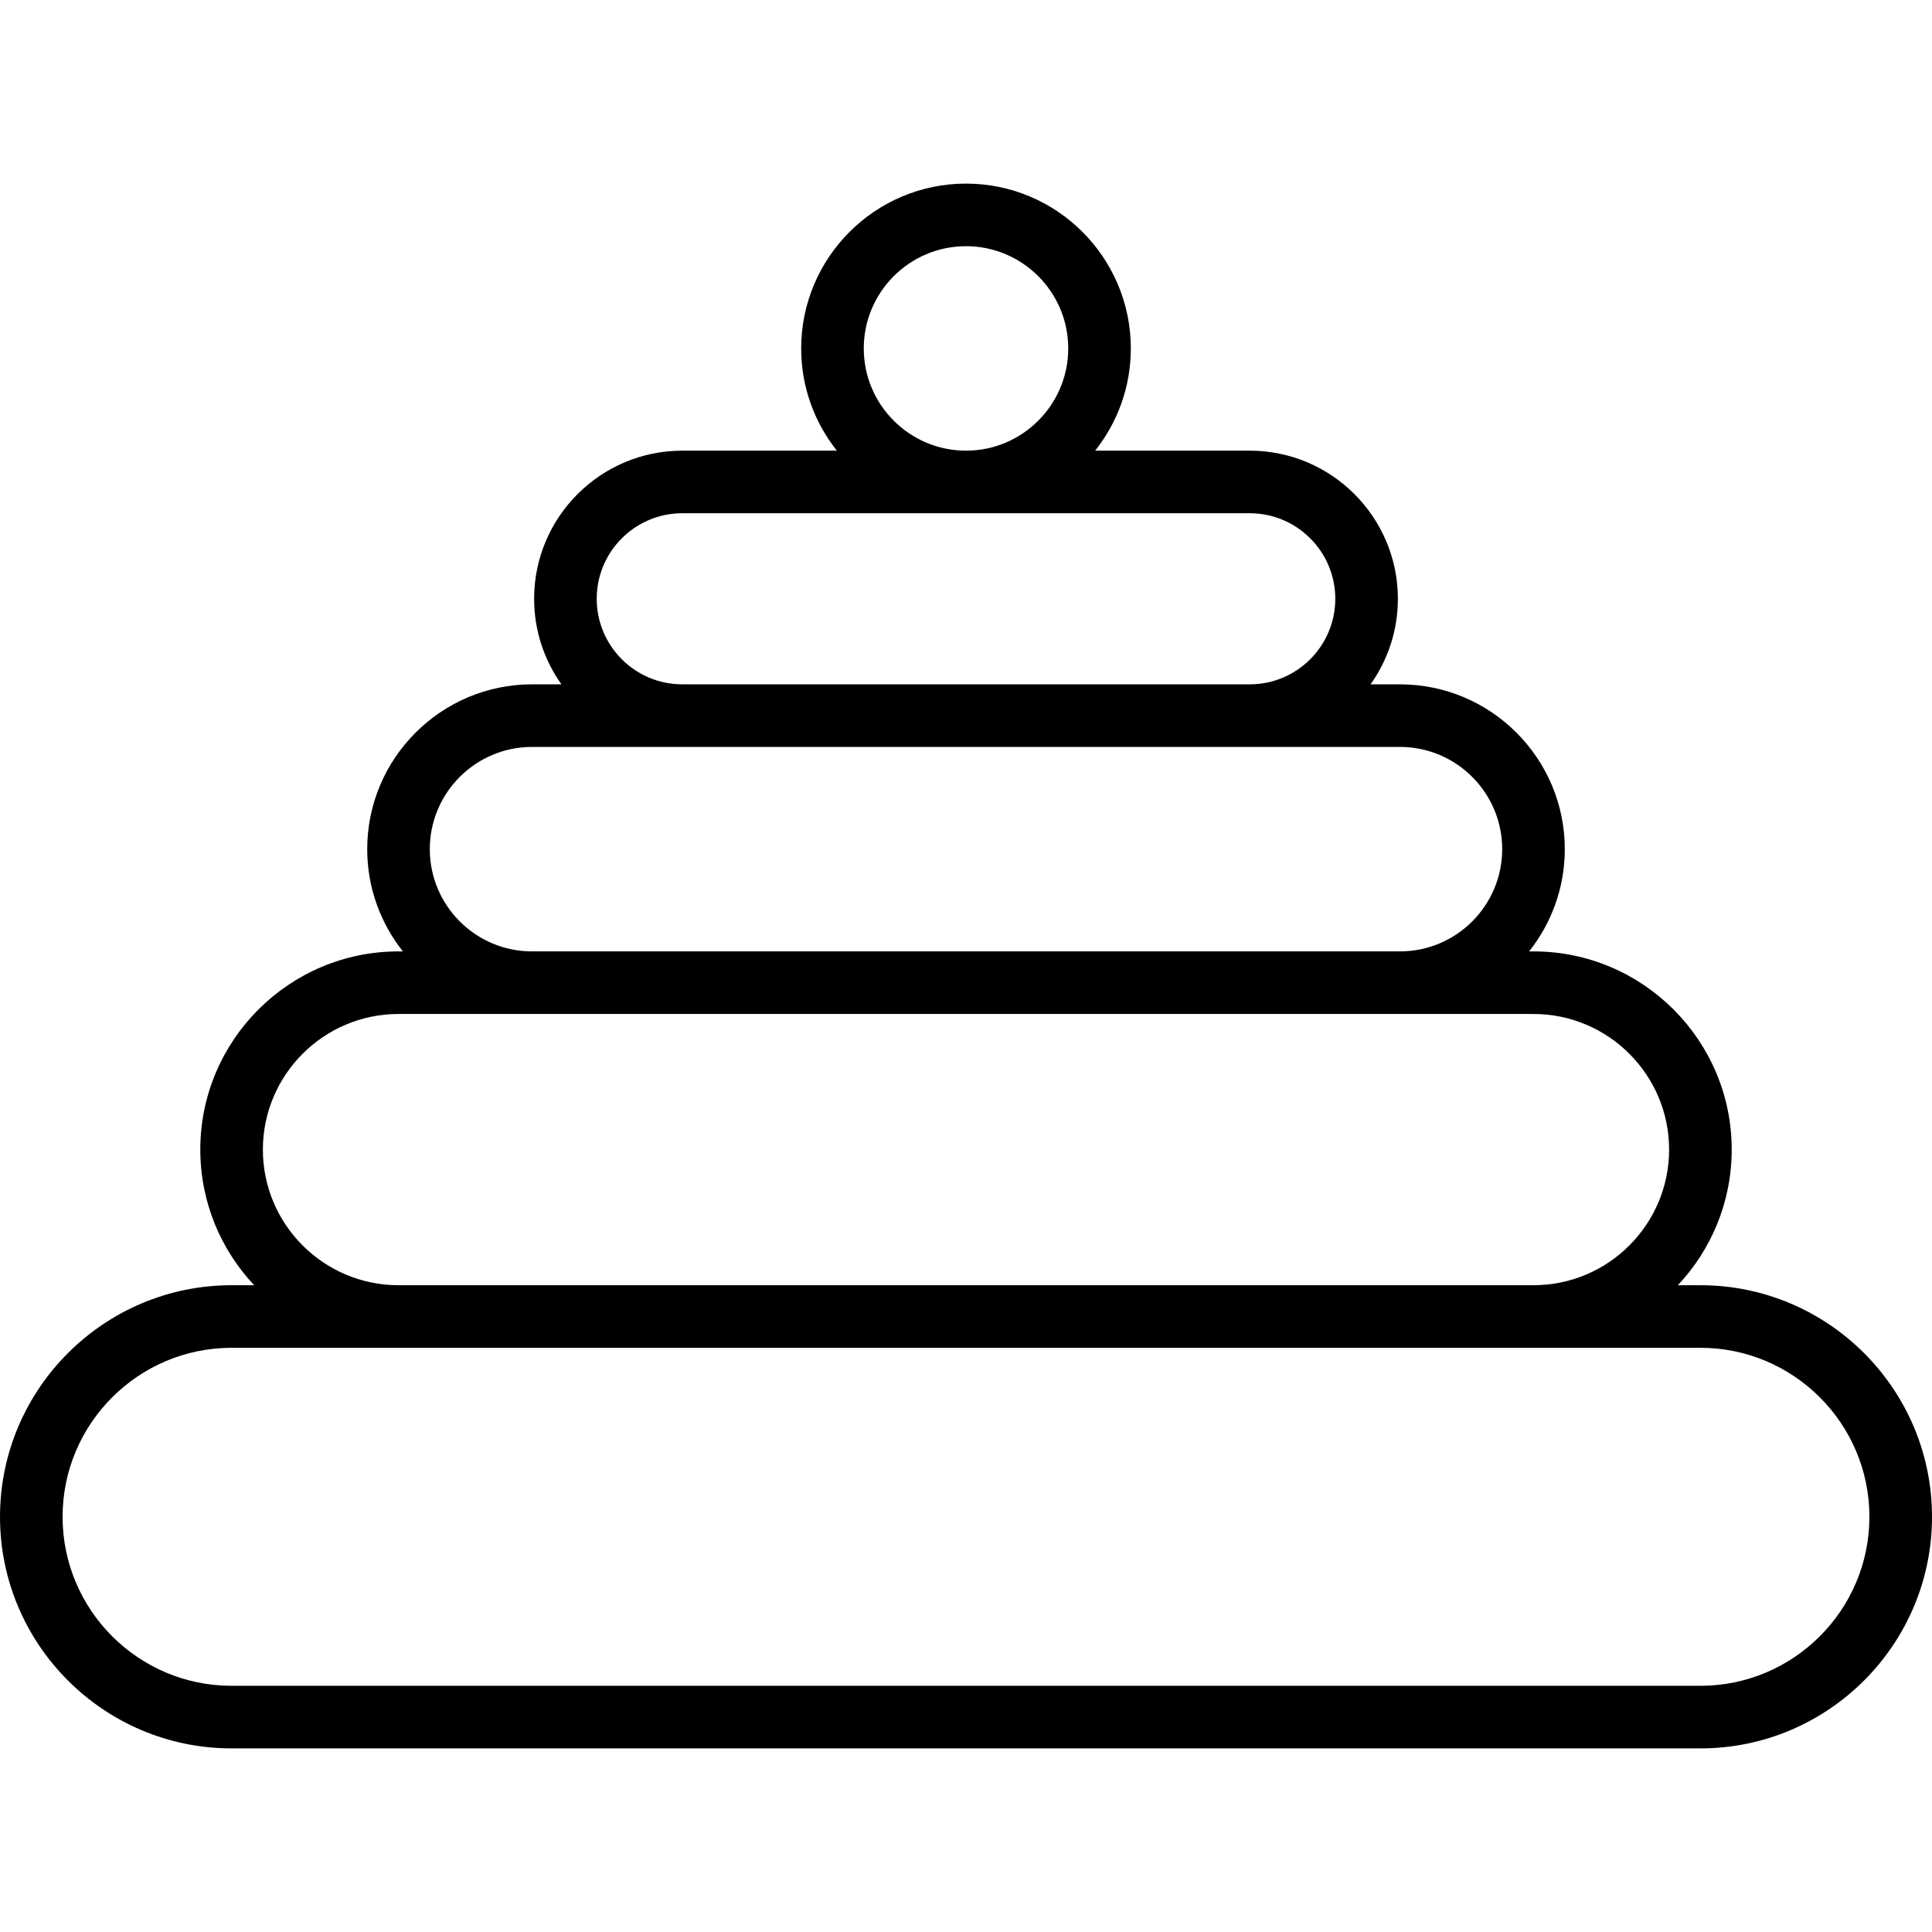 <?xml version='1.0' encoding='iso-8859-1'?>
<!-- Uploaded to: SVG Repo, www.svgrepo.com, Generator: SVG Repo Mixer Tools -->
<svg fill="#000000" height="800px" width="800px" version="1.1" xmlns="http://www.w3.org/2000/svg" viewBox="0 0 463 463" xmlns:xlink="http://www.w3.org/1999/xlink" enable-background="new 0 0 463 463">
  <path d="m407.5,308h-5.406c7.994-8.504 12.906-19.936 12.906-32.5 0-26.191-21.309-47.5-47.5-47.5h-1.051c5.346-6.739 8.551-15.25 8.551-24.5 0-21.78-17.72-39.5-39.5-39.5h-7.044c4.115-5.795 6.544-12.867 6.544-20.5 0-19.575-15.925-35.5-35.5-35.5h-37.051c5.346-6.739 8.551-15.25 8.551-24.5 0-21.78-17.72-39.5-39.5-39.5s-39.5,17.72-39.5,39.5c0,9.25 3.205,17.761 8.551,24.5h-37.051c-19.575,0-35.5,15.925-35.5,35.5 0,7.633 2.43,14.705 6.544,20.5h-7.044c-21.78,0-39.5,17.72-39.5,39.5 0,9.25 3.205,17.761 8.551,24.5h-1.051c-26.191,0-47.5,21.309-47.5,47.5 0,12.564 4.912,23.996 12.906,32.5h-5.406c-30.603,0-55.5,24.897-55.5,55.5s24.897,55.5 55.5,55.5h352c30.603,0 55.5-24.897 55.5-55.5s-24.897-55.5-55.5-55.5zm-200.5-224.5c0-13.51 10.991-24.5 24.5-24.5s24.5,10.99 24.5,24.5-10.991,24.5-24.5,24.5-24.5-10.99-24.5-24.5zm-64,60c0-11.304 9.196-20.5 20.5-20.5h136c11.304,0 20.5,9.196 20.5,20.5s-9.196,20.5-20.5,20.5h-136c-11.304,0-20.5-9.196-20.5-20.5zm-40,60c0-13.51 10.991-24.5 24.5-24.5h36 136 36c13.509,0 24.5,10.99 24.5,24.5s-10.991,24.5-24.5,24.5h-208c-13.509,0-24.5-10.99-24.5-24.5zm-40,72c0-17.921 14.58-32.5 32.5-32.5h32 208 32c17.92,0 32.5,14.579 32.5,32.5s-14.58,32.5-32.5,32.5h-272c-17.92,0-32.5-14.579-32.5-32.5zm344.5,128.5h-352c-22.332,0-40.5-18.168-40.5-40.5s18.168-40.5 40.5-40.5h40 272 40c22.332,0 40.5,18.168 40.5,40.5s-18.168,40.5-40.5,40.5z"/>
</svg>